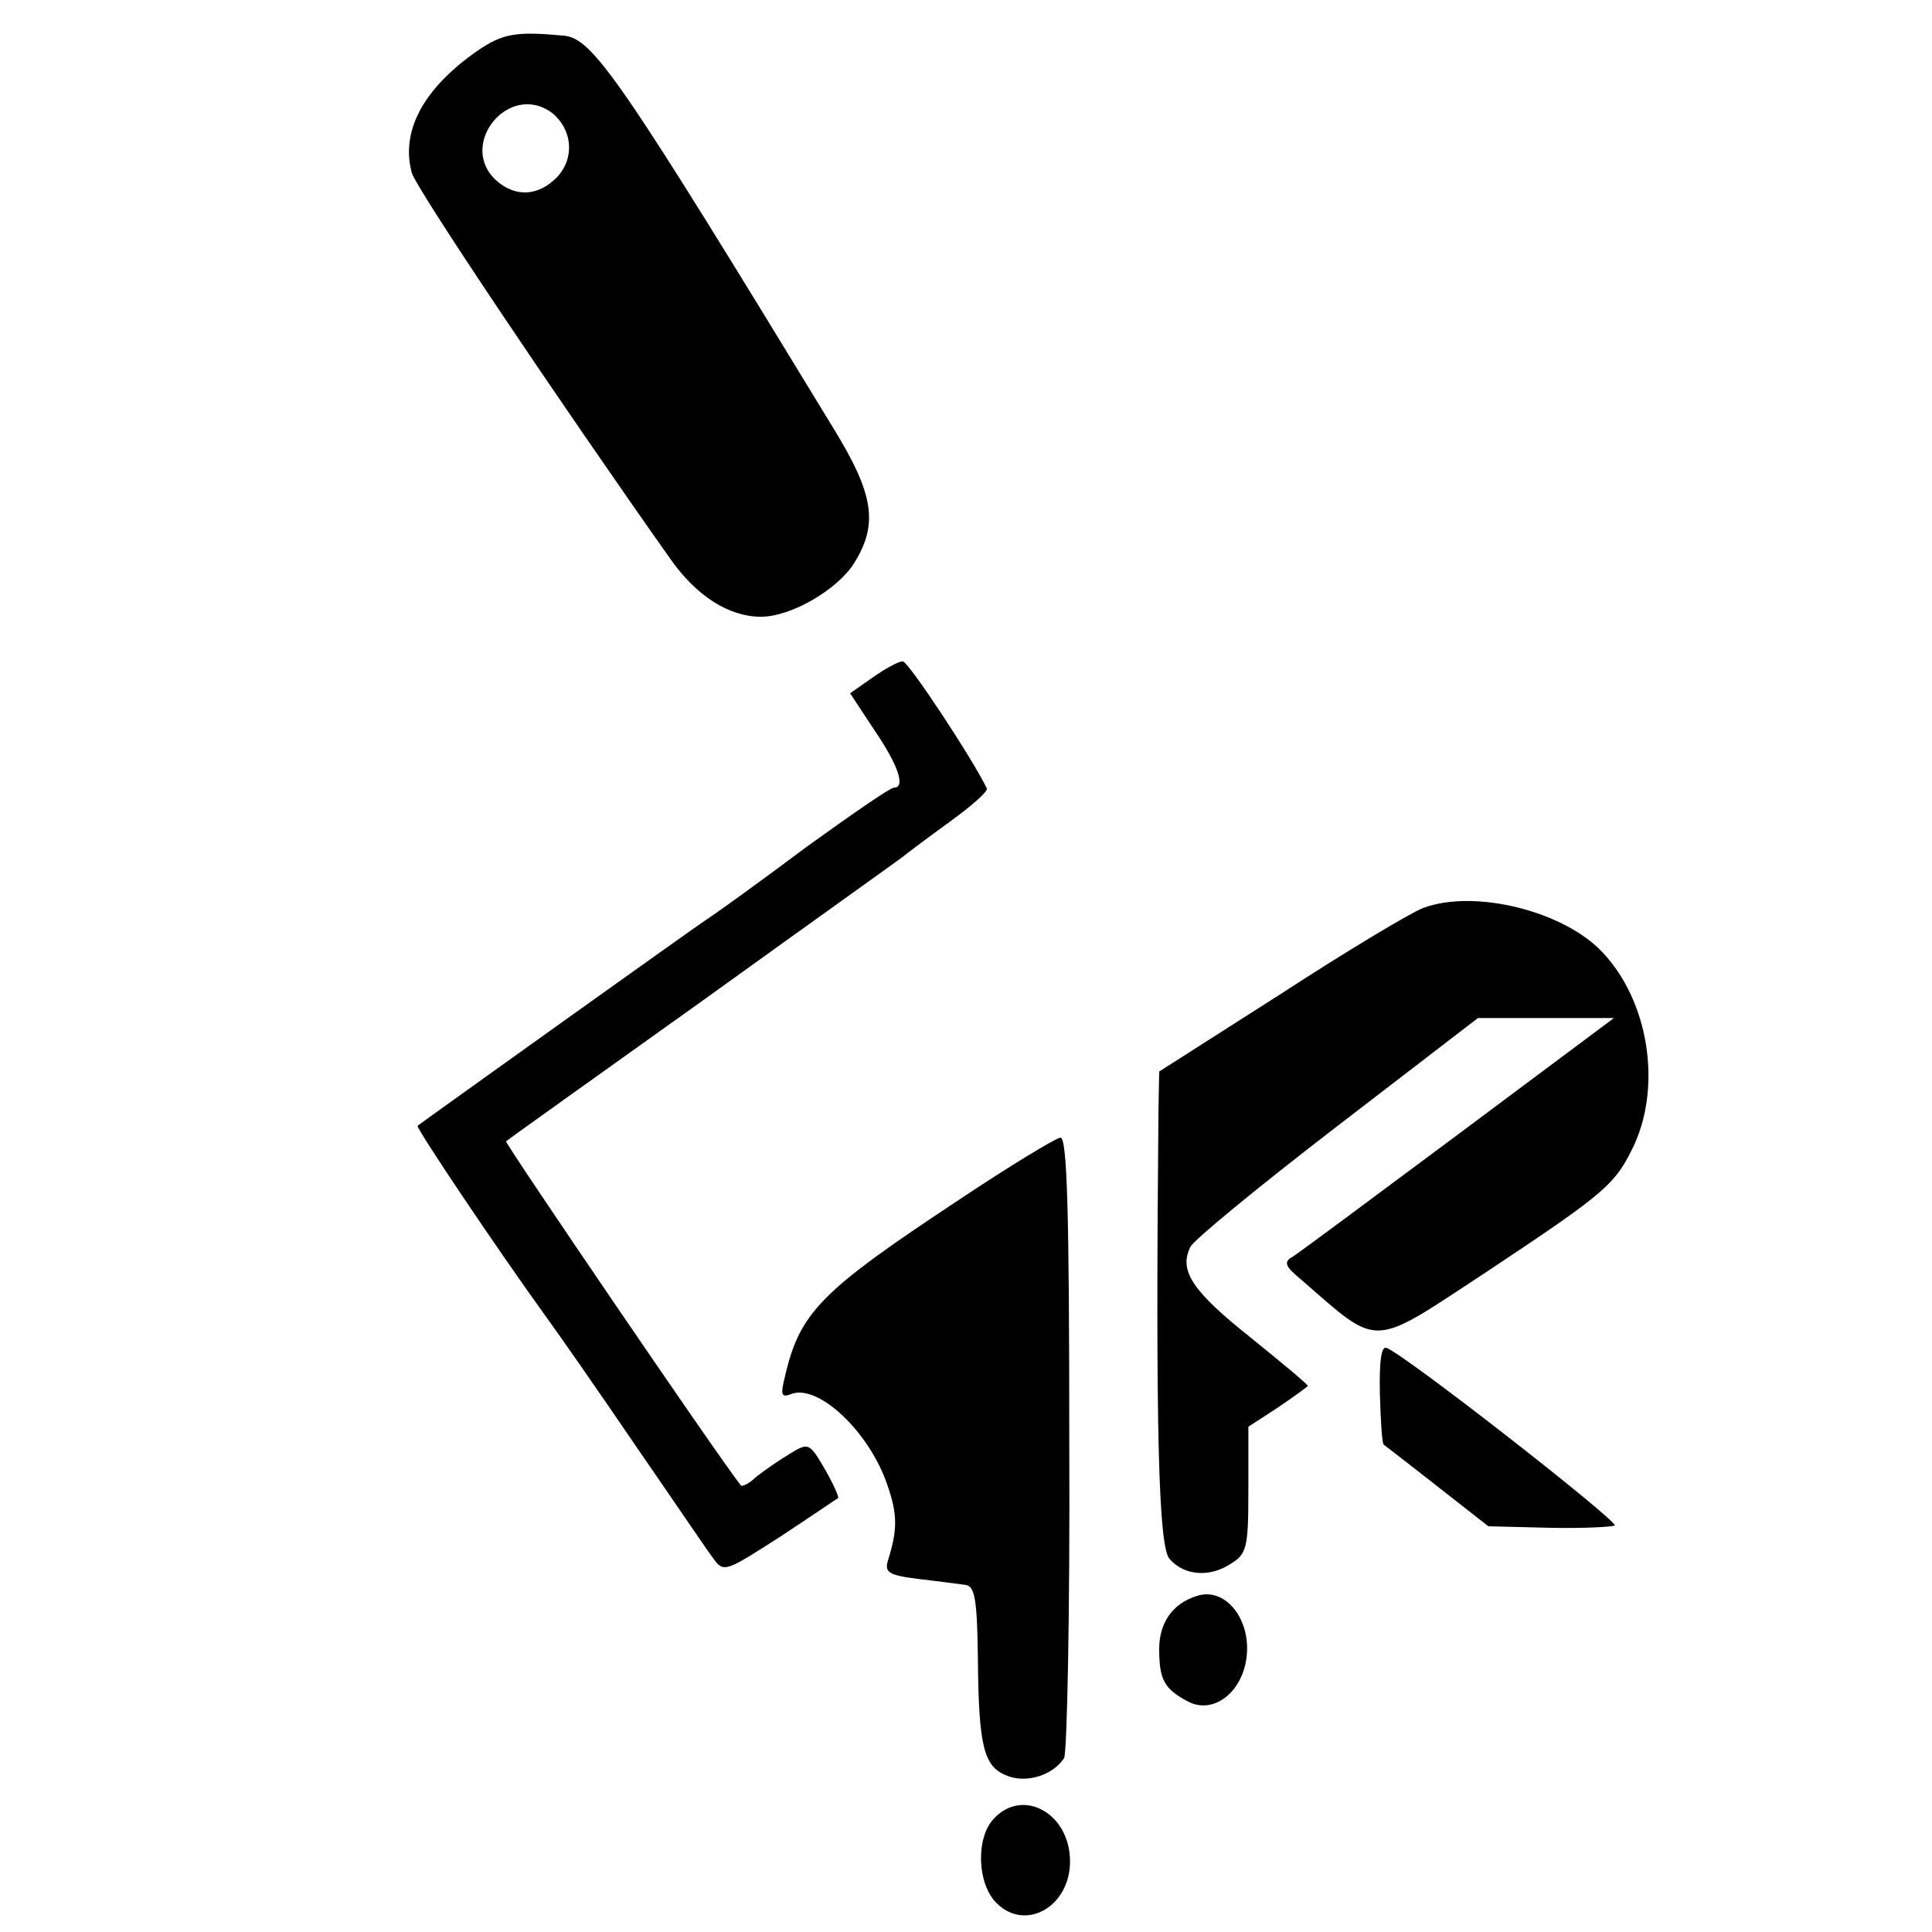 <?xml version="1.0" standalone="no"?>
<!DOCTYPE svg PUBLIC "-//W3C//DTD SVG 20010904//EN"
 "http://www.w3.org/TR/2001/REC-SVG-20010904/DTD/svg10.dtd">
<svg version="1.0" xmlns="http://www.w3.org/2000/svg"
 width="260pt" height="260pt" viewBox="0 0 260 260"
 preserveAspectRatio="xMidYMid meet">
<g transform="translate(0,260) scale(0.1,-0.1)"
fill="#000000" stroke="none">
<path d="M643 2532 c-72 -50 -104 -107 -89 -164 4 -19 199 -309 348 -520 35
-50 79 -78 122 -78 41 0 104 37 126 73 32 52 26 92 -28 180 -288 473 -324 525
-363 529 -65 6 -82 3 -116 -20z m100 -84 c27 -22 31 -60 7 -86 -25 -26 -56
-28 -82 -5 -53 48 17 134 75 91z"/>
<path d="M1174 1688 l-30 -21 33 -50 c32 -47 42 -77 26 -77 -5 0 -57 -36 -118
-80 -60 -45 -121 -89 -135 -98 -21 -14 -379 -270 -388 -277 -3 -2 107 -166
175 -260 16 -22 69 -98 118 -170 49 -71 95 -139 104 -151 15 -21 16 -20 91 28
41 27 76 51 78 52 1 2 -7 20 -18 39 -21 36 -22 36 -48 20 -15 -9 -35 -23 -45
-31 -9 -9 -19 -13 -20 -11 -35 45 -318 461 -316 463 2 2 121 87 264 189 143
103 265 190 270 194 6 5 34 26 63 47 29 21 52 41 50 45 -18 38 -105 170 -113
171 -6 0 -24 -10 -41 -22z"/>
<path d="M1915 1378 c-16 -6 -103 -58 -192 -116 l-163 -104 -1 -52 c-4 -428 0
-588 15 -604 20 -23 55 -25 83 -6 21 13 23 22 23 99 l0 85 40 26 c22 15 40 28
40 29 0 2 -35 31 -77 65 -78 62 -97 90 -81 122 4 9 93 82 197 162 l190 146 91
0 92 0 -209 -156 c-114 -85 -215 -160 -223 -165 -13 -7 -11 -13 11 -31 107
-93 92 -93 249 10 164 109 174 118 200 173 36 81 18 192 -43 257 -52 56 -173
86 -242 60z"/>
<path d="M1290 985 c-186 -123 -214 -151 -234 -239 -6 -24 -4 -27 9 -22 36 14
105 -51 129 -122 14 -40 14 -60 1 -102 -5 -16 1 -20 42 -25 26 -3 55 -7 63 -8
12 -2 15 -21 16 -98 1 -121 8 -147 40 -159 26 -10 61 1 76 24 4 6 8 197 7 424
0 317 -3 412 -12 411 -7 -1 -68 -38 -137 -84z"/>
<path d="M1857 724 c1 -36 3 -67 5 -68 1 -1 34 -26 72 -56 l69 -54 81 -2 c45
-1 84 1 89 3 7 4 -282 230 -307 239 -7 3 -10 -17 -9 -62z"/>
<path d="M1610 452 c-32 -10 -50 -36 -50 -71 0 -42 7 -54 39 -71 35 -18 75 14
79 64 4 50 -31 91 -68 78z"/>
<path d="M1337 152 c-24 -26 -22 -87 4 -113 39 -39 99 -5 99 56 0 65 -64 100
-103 57z"/>
</g>
</svg>
